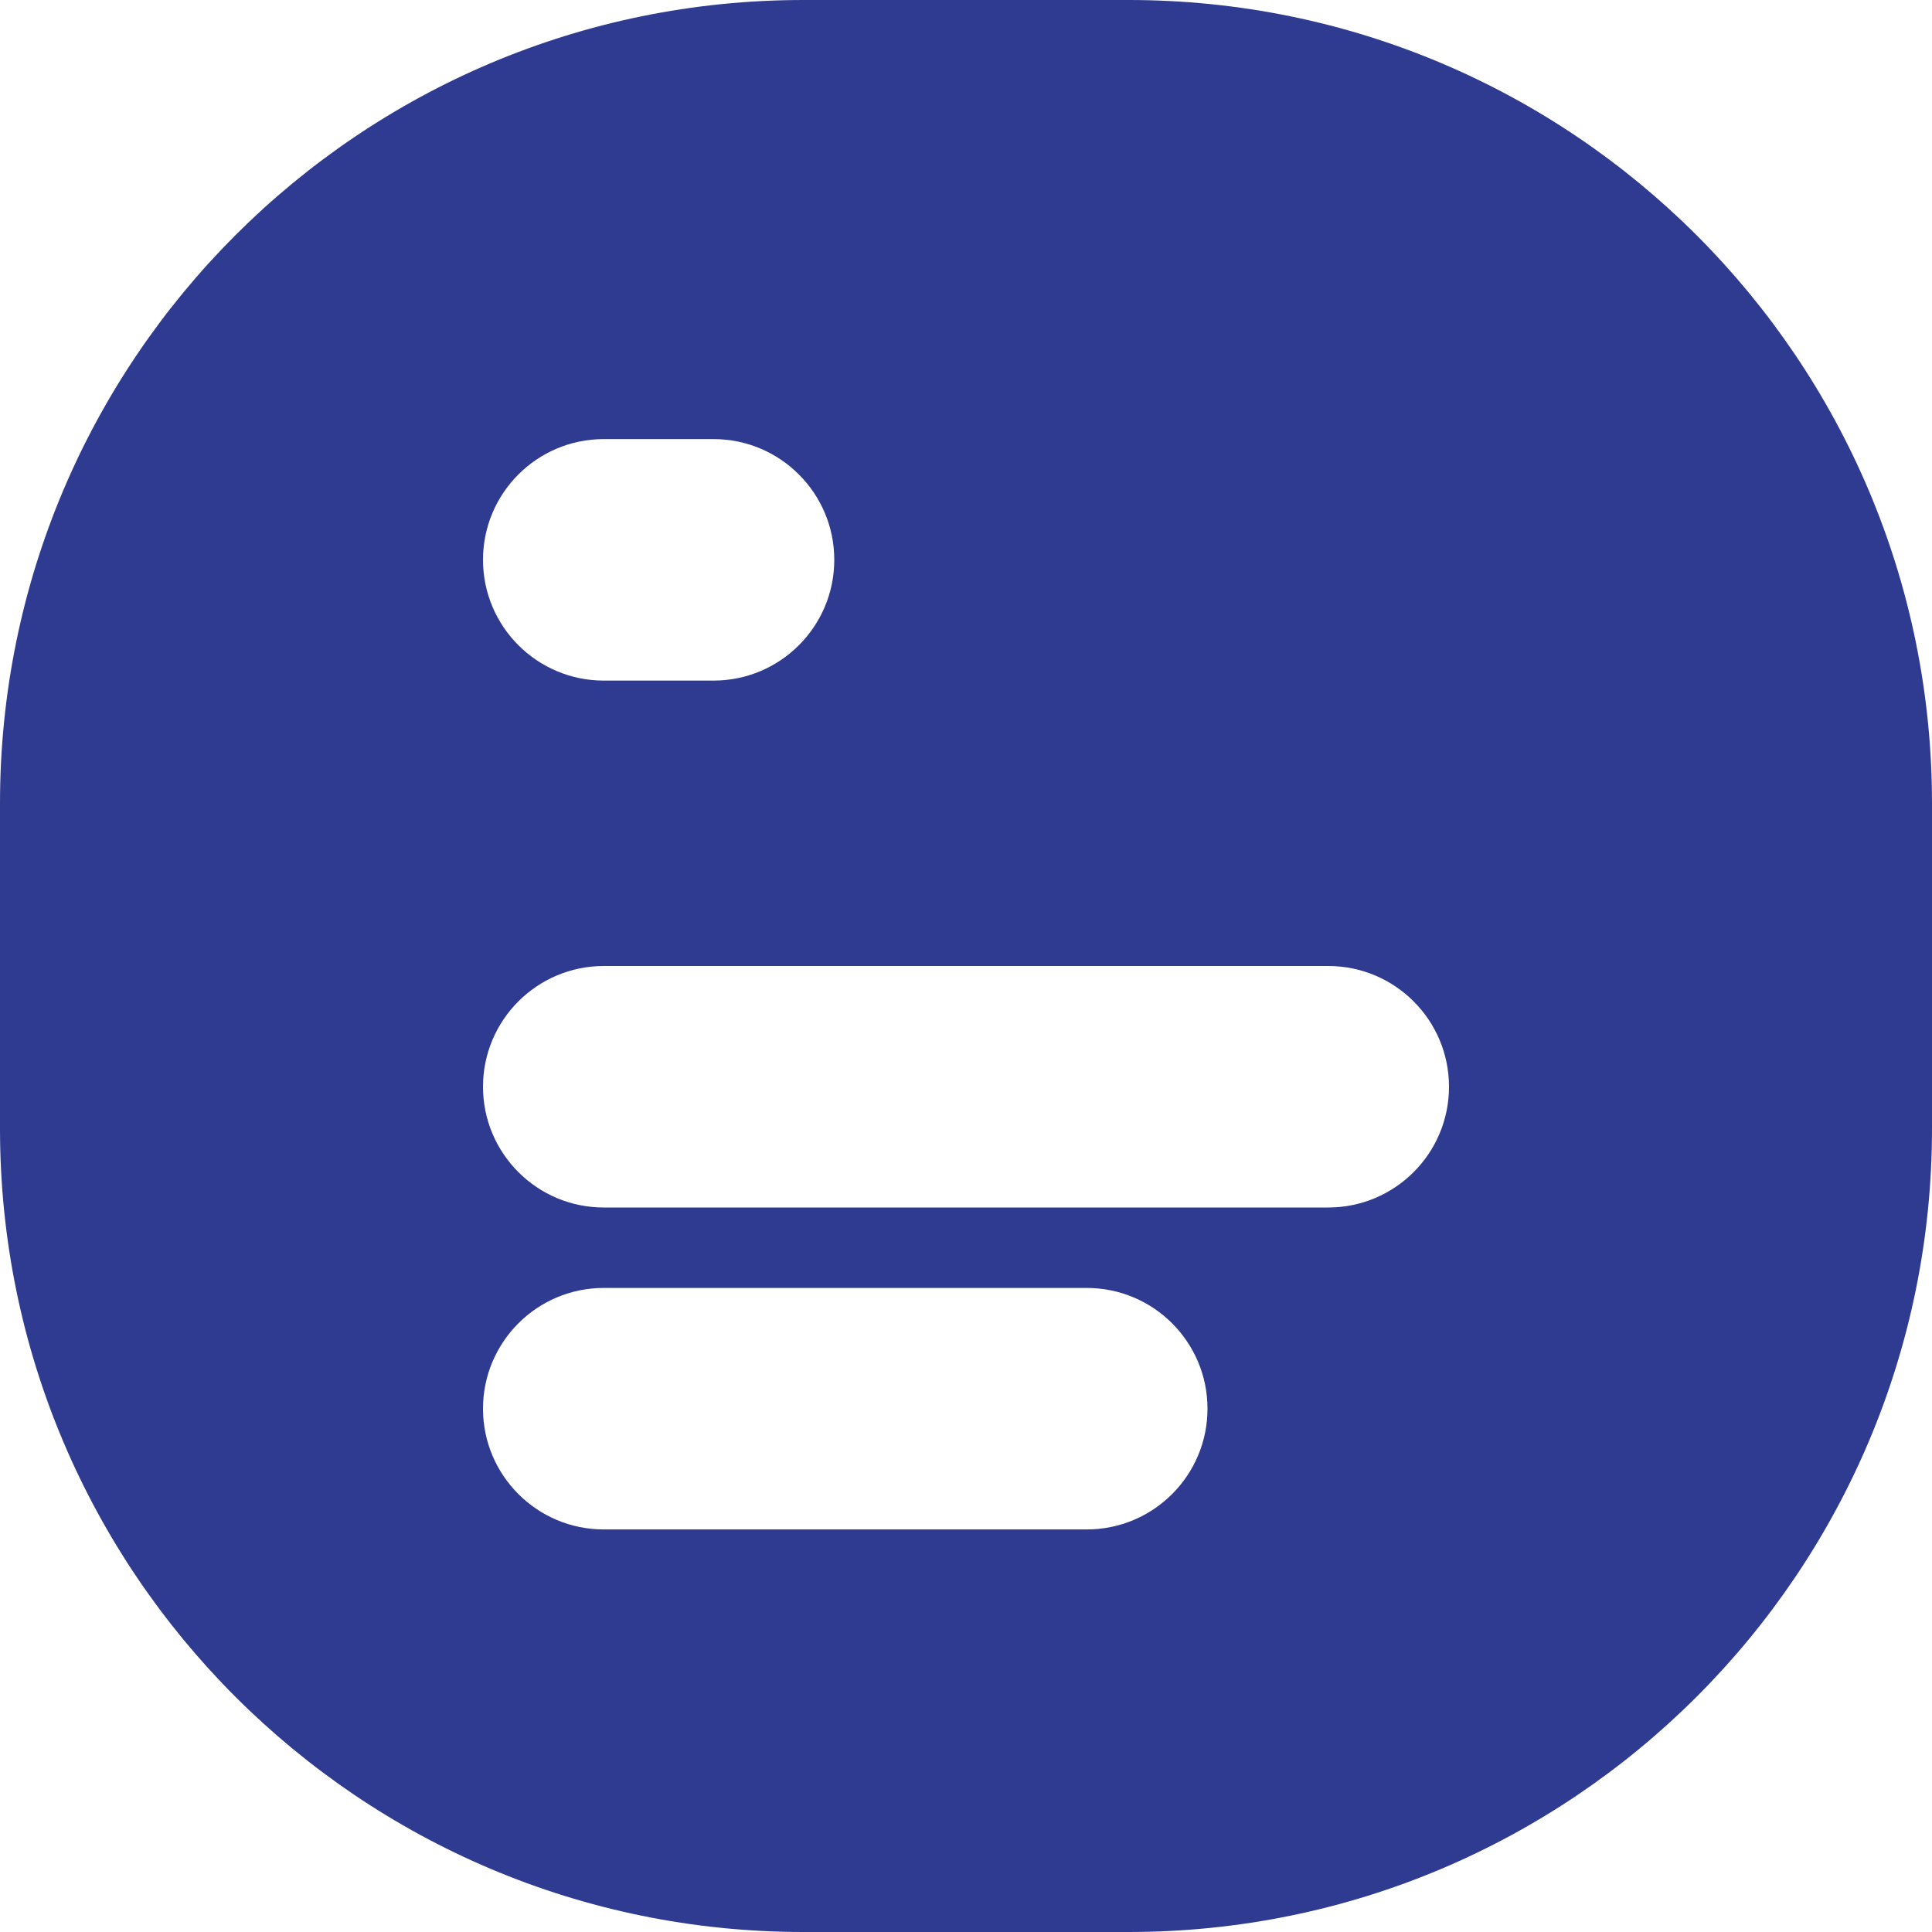<svg width="22" height="22" viewBox="0 0 22 22" fill="none" xmlns="http://www.w3.org/2000/svg">
<g clip-path="url(#clip0_4496_17866)">
<path d="M12.852 0C17.904 0 22 4.096 22 9.148V12.852C22 17.904 17.904 22 12.852 22H9.148C4.096 22 0 17.904 0 12.852V9.148C0 4.096 4.096 0 9.148 0H12.852ZM6.875 14.666C6.116 14.666 5.5 15.282 5.5 16.041C5.5 16.8 6.116 17.416 6.875 17.416H12.375C13.134 17.416 13.75 16.8 13.75 16.041C13.75 15.282 13.134 14.666 12.375 14.666H6.875ZM6.875 11C6.116 11 5.5 11.616 5.5 12.375C5.5 13.134 6.116 13.75 6.875 13.75H15.125C15.884 13.75 16.5 13.134 16.5 12.375C16.5 11.616 15.884 11 15.125 11H6.875ZM6.875 5C6.116 5 5.5 5.616 5.5 6.375C5.5 7.134 6.116 7.75 6.875 7.75H8.125C8.884 7.75 9.5 7.134 9.5 6.375C9.5 5.616 8.884 5 8.125 5H6.875Z" fill="#2E3B91"/>
</g>
<defs>
<clipPath id="clip0_4496_17866">
<rect width="22" height="22" fill="white"/>
</clipPath>
</defs>
</svg>
